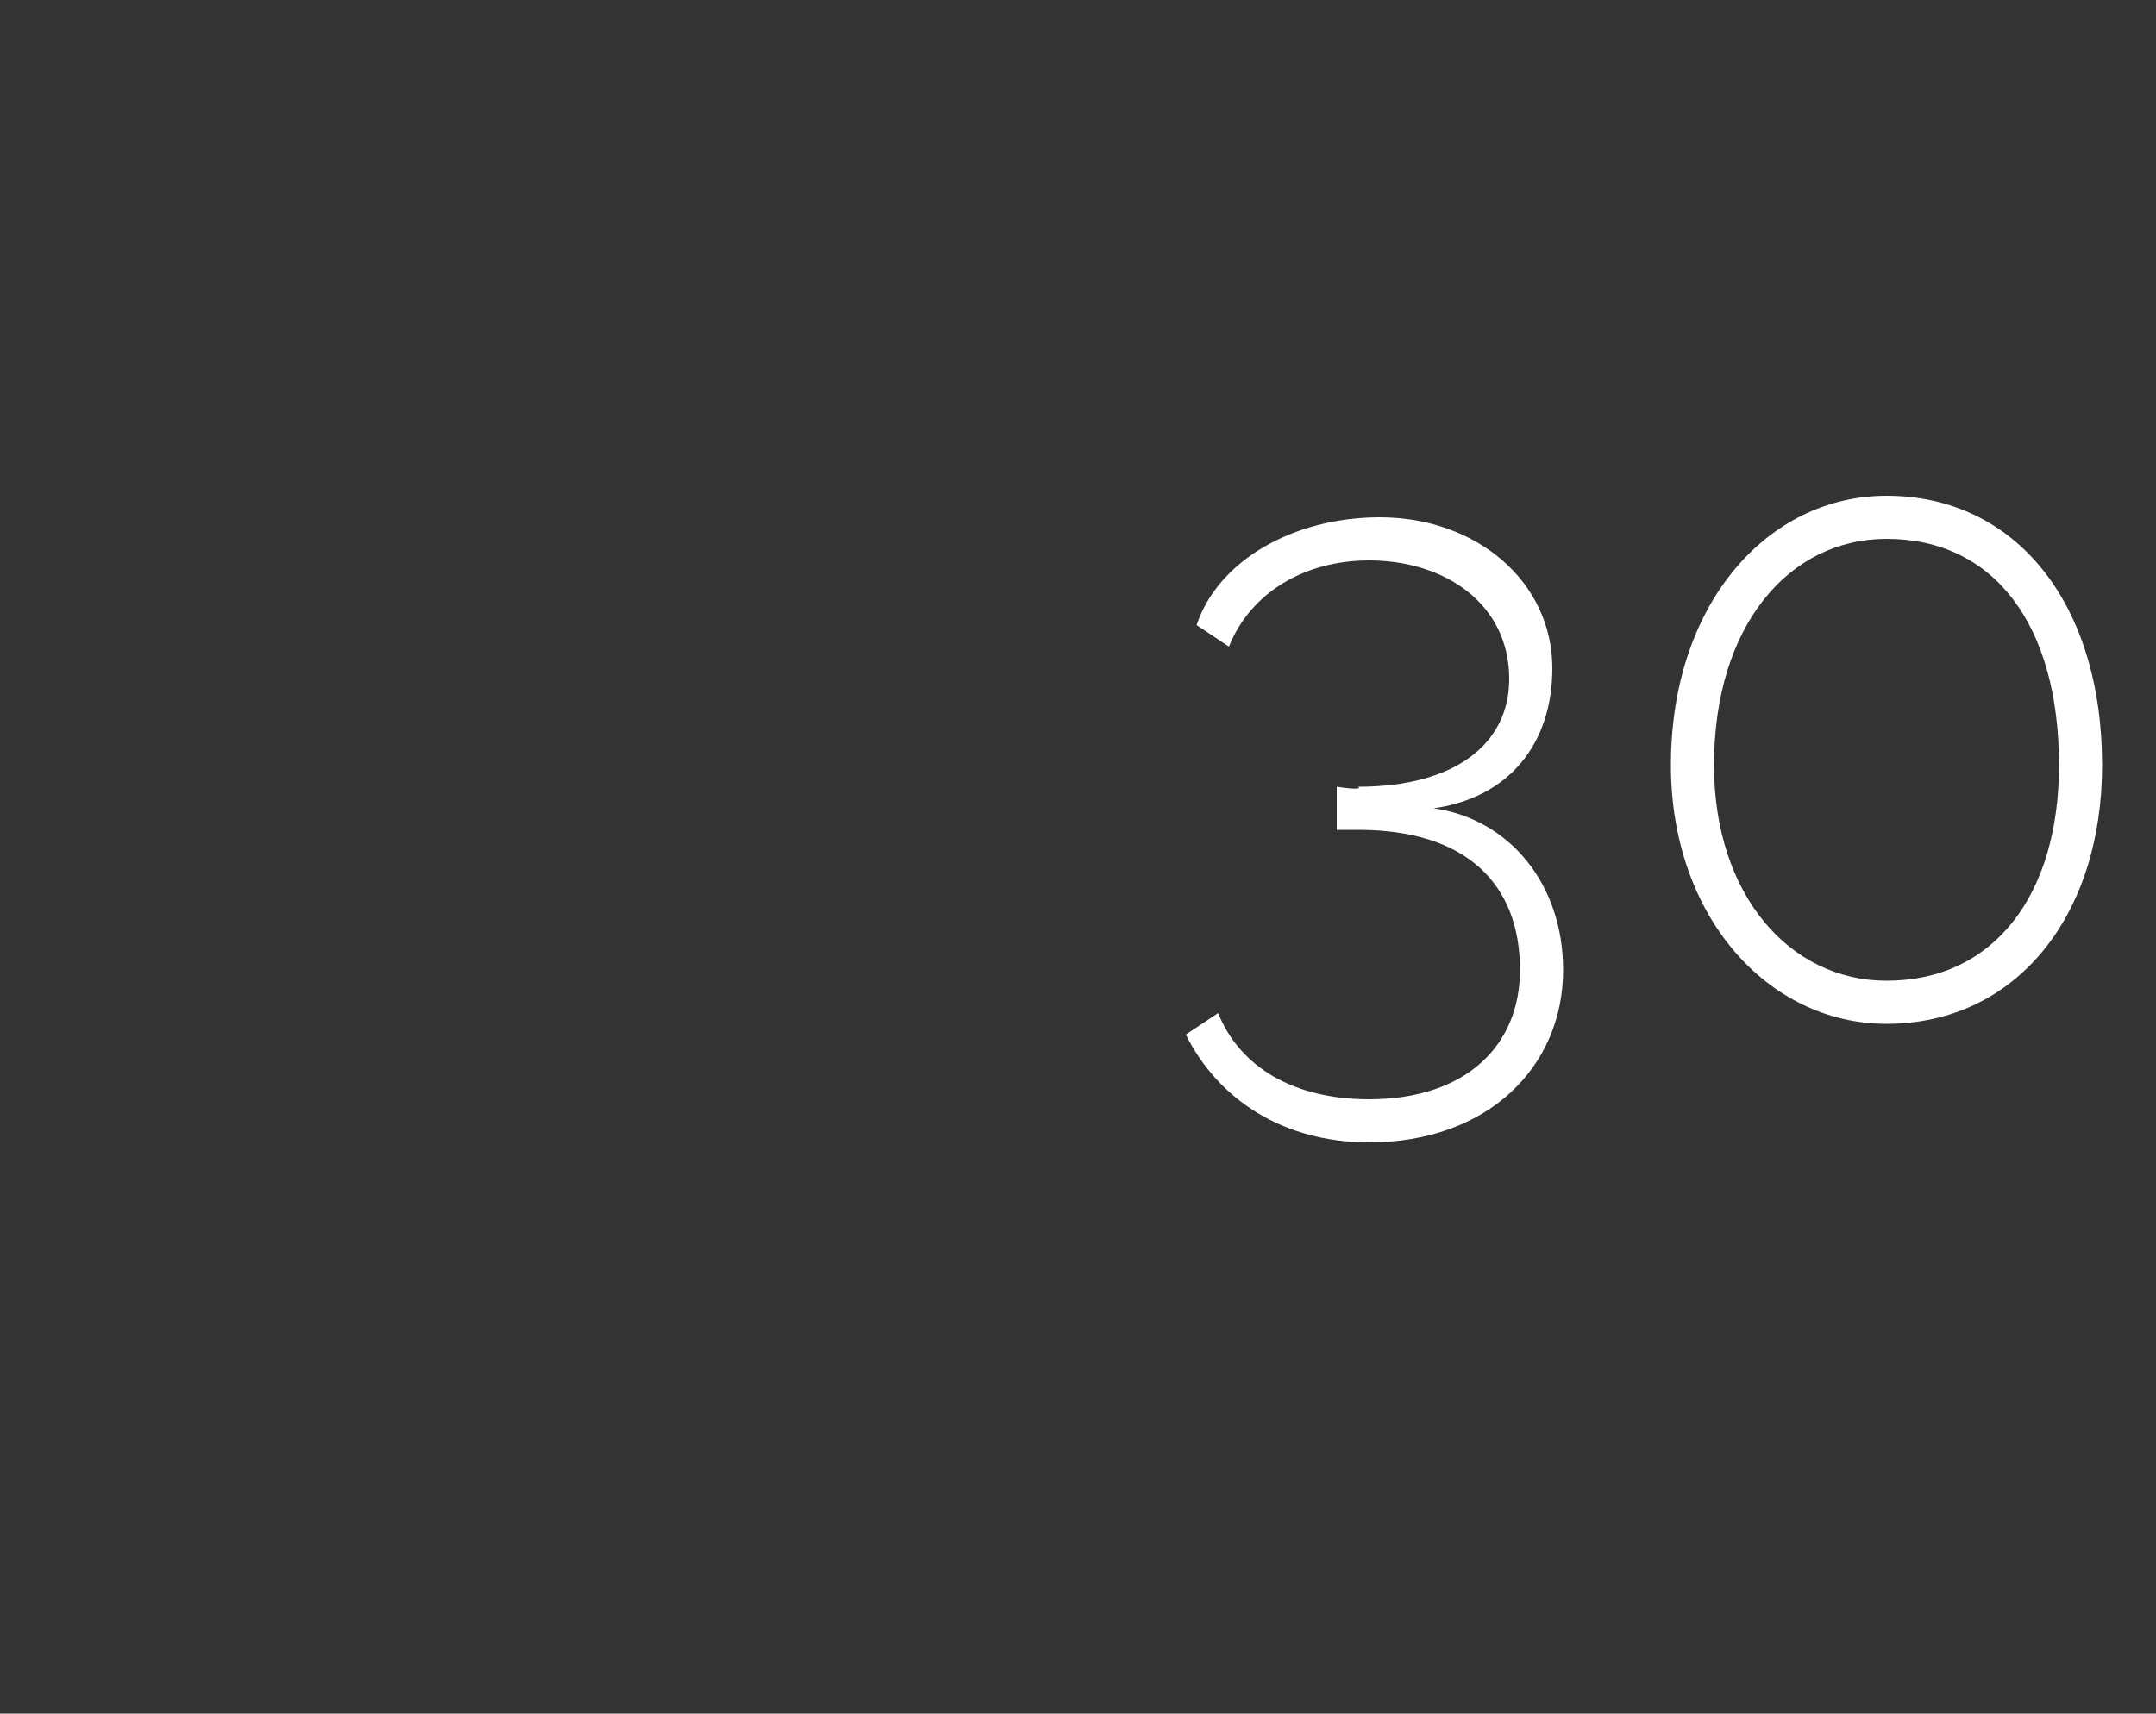 <?xml version="1.0" standalone="no"?><!DOCTYPE svg PUBLIC "-//W3C//DTD SVG 1.1//EN" "http://www.w3.org/Graphics/SVG/1.1/DTD/svg11.dtd"><svg xmlns="http://www.w3.org/2000/svg" version="1.1" width="20px" height="15.9px" viewBox="0 0 20 15.9"><rect x="0" y="0" width="20" height="15.9" fill="#333333" stroke="none"/>  <desc>30</desc>  <defs/>  <g id="Polygon52610">    <path d="M 14.5 9 C 14.5 9.9 13.8 10.6 12.7 10.6 C 11.9 10.6 11.3 10.2 11 9.6 C 11 9.6 11.3 9.4 11.3 9.4 C 11.5 9.9 12 10.2 12.7 10.2 C 13.6 10.2 14.1 9.7 14.1 9 C 14.1 8.2 13.6 7.7 12.6 7.7 C 12.63 7.7 12.4 7.7 12.4 7.7 L 12.4 7.3 C 12.4 7.3 12.65 7.34 12.6 7.3 C 13.5 7.3 14 6.9 14 6.3 C 14 5.6 13.4 5.2 12.7 5.2 C 12.1 5.2 11.6 5.5 11.4 6 C 11.4 6 11.1 5.8 11.1 5.8 C 11.3 5.2 12 4.8 12.8 4.8 C 13.7 4.8 14.4 5.4 14.4 6.2 C 14.4 6.9 14 7.4 13.3 7.5 C 14 7.6 14.5 8.2 14.5 9 Z M 17.5 9.5 C 16.4 9.5 15.5 8.5 15.5 7.1 C 15.5 5.6 16.4 4.6 17.5 4.6 C 18.7 4.6 19.5 5.6 19.5 7.1 C 19.5 8.5 18.7 9.5 17.5 9.5 Z M 17.5 5 C 16.6 5 15.9 5.8 15.9 7.1 C 15.9 8.3 16.6 9.1 17.5 9.1 C 18.5 9.1 19.1 8.3 19.1 7.1 C 19.1 5.8 18.5 5 17.5 5 Z " stroke="none" fill="#fff"/>  </g></svg>